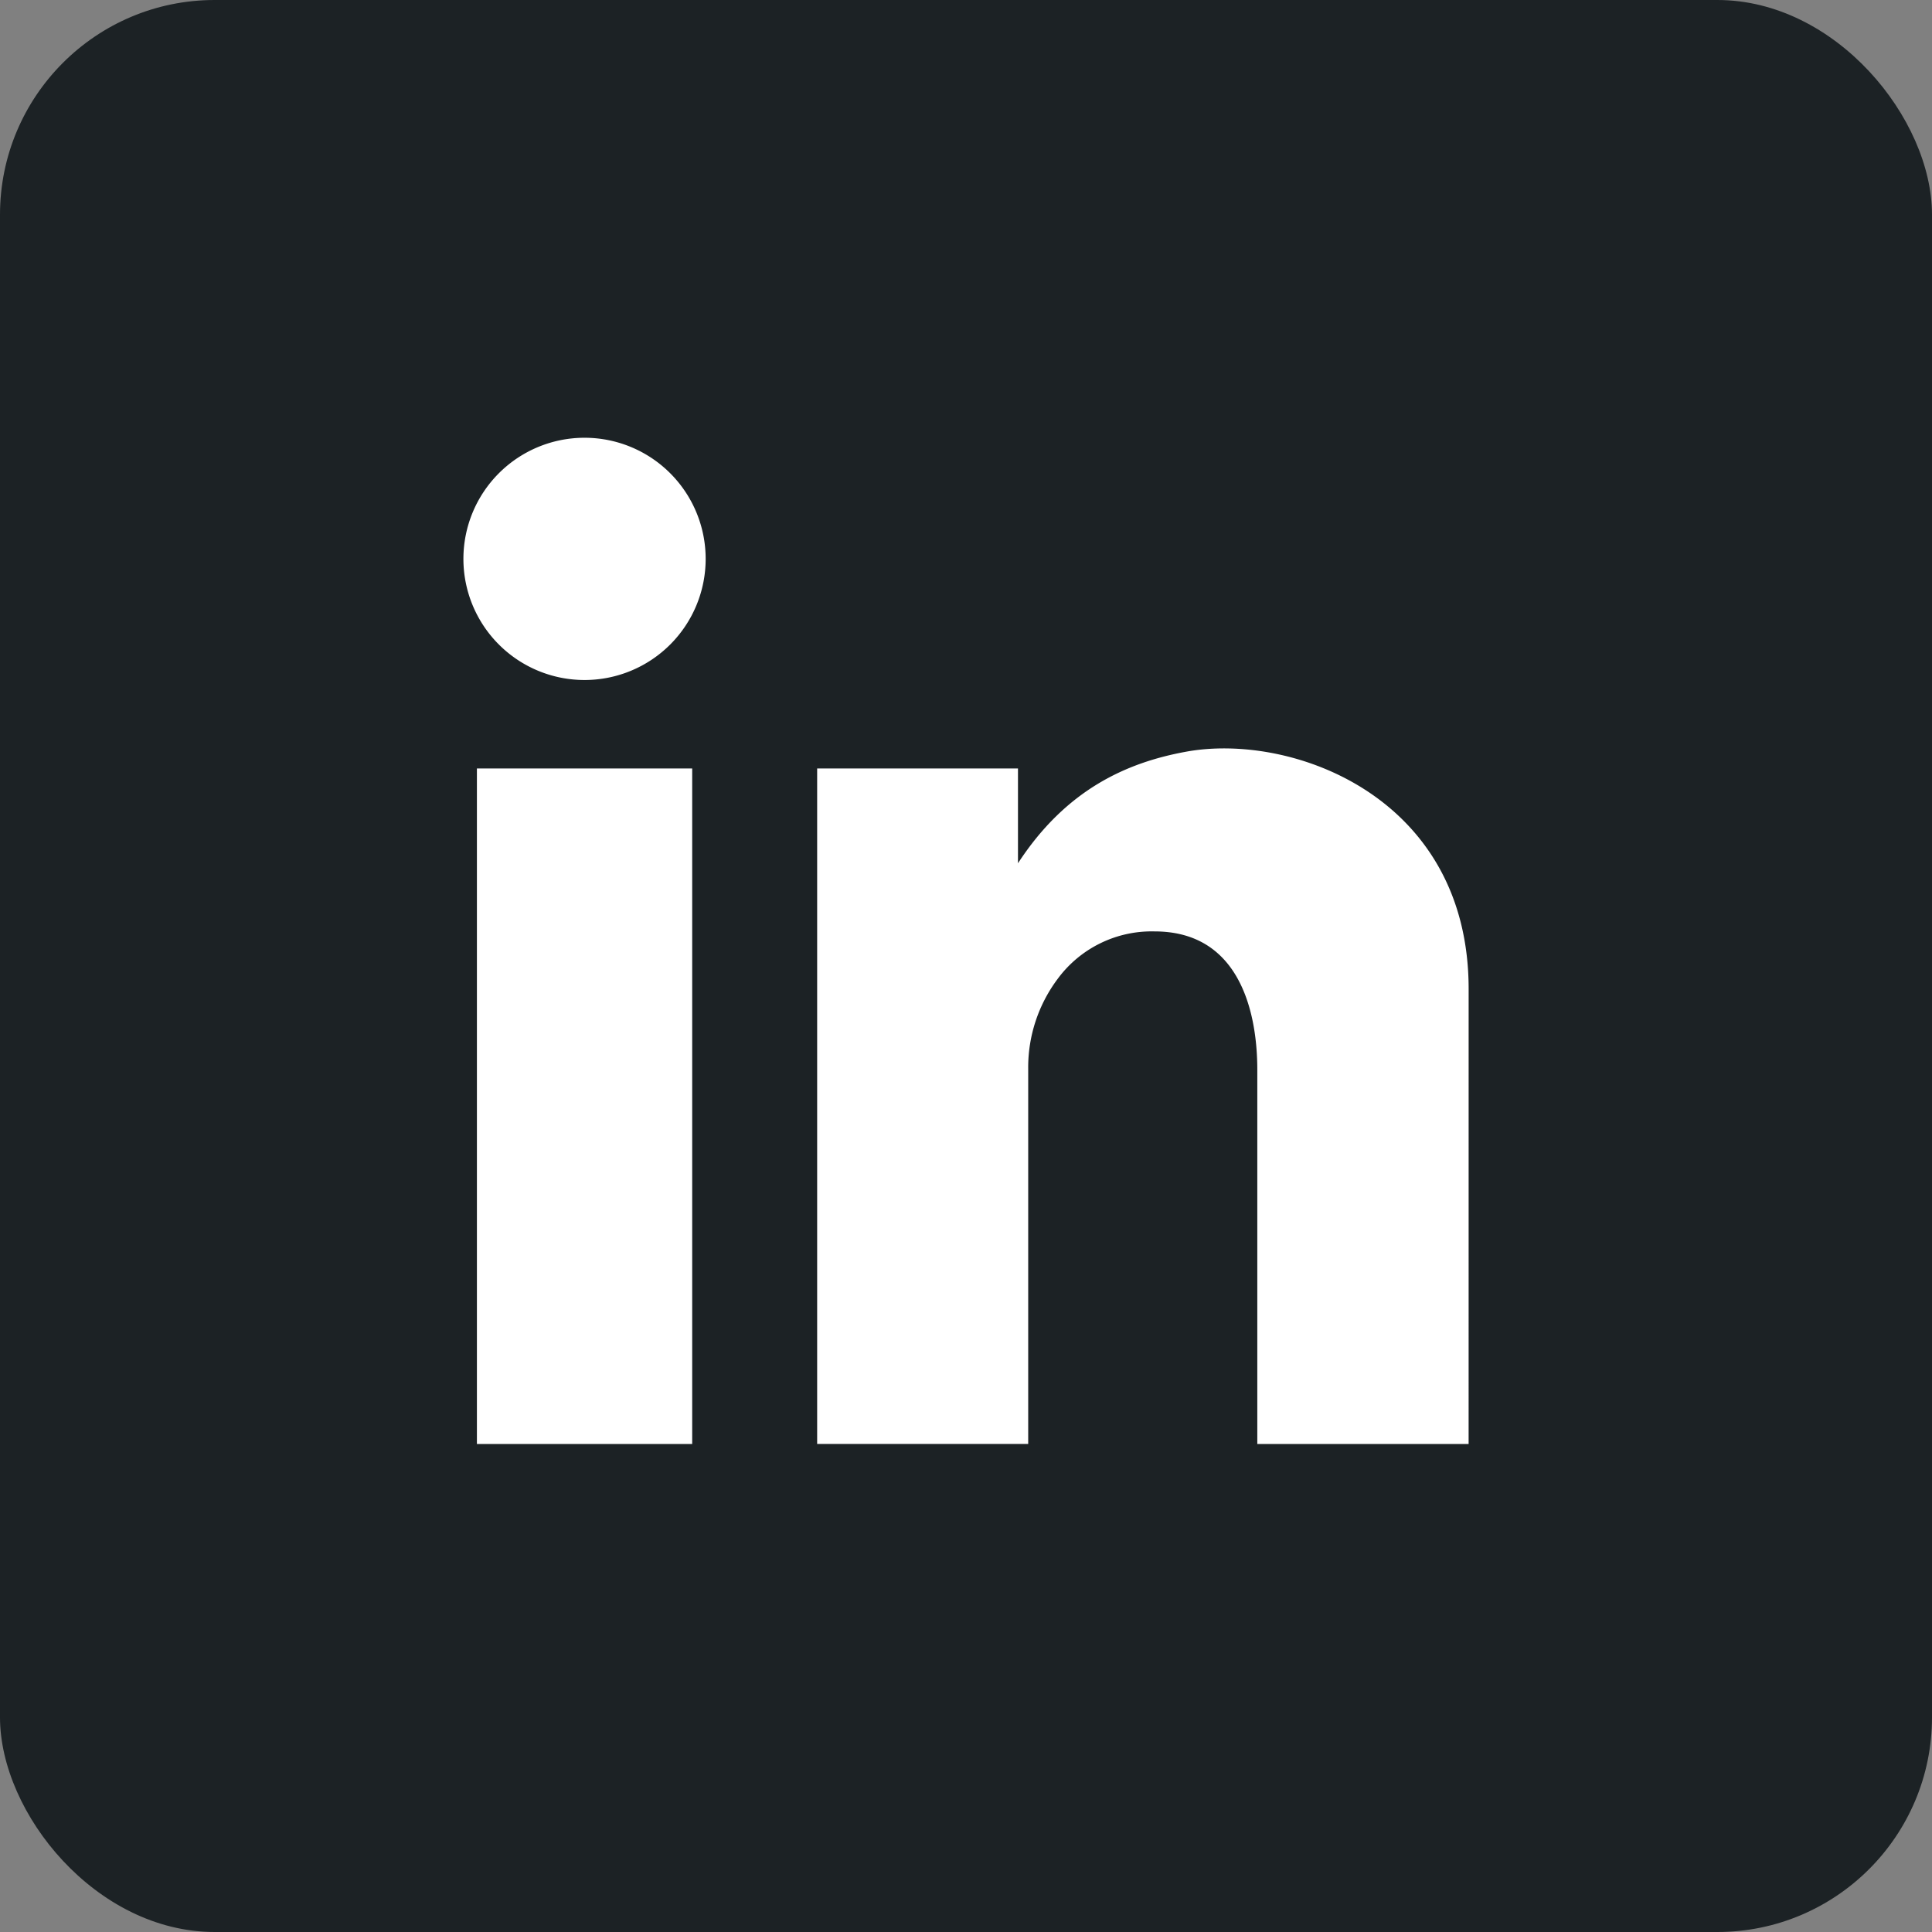 <?xml version="1.0" encoding="UTF-8" standalone="no"?>
<svg
   height="72"
   viewBox="0 0 72 72"
   width="72"
   version="1.1"
   id="svg1511"
   sodipodi:docname="artistSocialLinkedInBlack.svg"
   inkscape:version="1.1.1 (3bf5ae0d25, 2021-09-20)"
   xmlns:inkscape="http://www.inkscape.org/namespaces/inkscape"
   xmlns:sodipodi="http://sodipodi.sourceforge.net/DTD/sodipodi-0.dtd"
   xmlns="http://www.w3.org/2000/svg"
   xmlns:svg="http://www.w3.org/2000/svg">
  <rect x="0" y="0" width="72" height="72" fill="#808080" stroke="none"/>
  <defs
     id="defs1515" />
  <sodipodi:namedview
     id="namedview1513"
     pagecolor="#ffffff"
     bordercolor="#666666"
     borderopacity="1.0"
     inkscape:pageshadow="2"
     inkscape:pageopacity="0.0"
     inkscape:pagecheckerboard="0"
     showgrid="true"
     inkscape:zoom="3.9725651"
     inkscape:cx="35.871029"
     inkscape:cy="-4.9086671"
     inkscape:window-width="2560"
     inkscape:window-height="1017"
     inkscape:window-x="-8"
     inkscape:window-y="-8"
     inkscape:window-maximized="1"
     inkscape:current-layer="g1509">
    <inkscape:grid
       type="xygrid"
       id="grid5507" />
  </sodipodi:namedview>
  <g
     fill="none"
     fill-rule="evenodd"
     id="g1509">
    <rect
       style="fill:#1c2225;fill-opacity:1;stroke-width:1.03;-inkscape-stroke:none;stop-color:#000000"
       id="rect3746"
       width="72"
       height="72"
       x="0"
       y="0"
       rx="8"
       ry="8" />
    <rect
       style="fill:#ffffff;fill-opacity:1;stroke-width:0.643;-inkscape-stroke:none;stop-color:#000000"
       id="rect3420"
       width="50.55"
       height="40"
       x="11.45"
       y="15"
       rx="1.009"
       ry="0.627" />
    <path
       d="m 13.617,-240.425 c -141.385,0 -256,114.615 -256,256 0,141.385 114.615,256 256,256 141.385,0 256,-114.615 256,-256 0,-141.385 -114.615,-256 -256,-256 z m -72.565,382.667 H -116.002 V -36.772 h 57.054 z m -28.527,-202.459 a 32.1,32.1 0 1 1 32.1,-32.1 32.1,32.1 0 0 1 -32.1,32.1 z M 146.817,142.242 H 90.817 V 44.36 c 0,-4.973 0.785,-37.949 -27.219,-37.949 a 30.948,30.948 0 0 0 -25.681,12.576 39.134,39.134 0 0 0 -7.818,23.8 v 99.451 h -55.932 V -36.772 h 53.216 v 25.124 c 12.737,-19.541 28.789,-26.694 44.578,-29.573 28.027,-5.11 74.851,11.952 74.851,62.9 z"
       id="path1016" />
    <path
       d="M 36,0 C 16.118,0 0,16.118 0,36 c 0,19.882 16.118,36 36,36 C 55.882,72 72,55.882 72,36 72,16.118 55.882,0 36,0 Z m -10.204,53.813 h -8.023 V 28.639 h 8.023 z m -4.012,-28.471 a 4.514,4.514 0 1 1 4.514,-4.514 4.514,4.514 0 0 1 -4.514,4.514 z M 54.731,53.813 H 46.856 V 40.048 c 0,-0.699 0.11,-5.337 -3.828,-5.337 a 4.352,4.352 0 0 0 -3.611,1.768 5.503,5.503 0 0 0 -1.099,3.347 v 13.985 h -7.865 V 28.639 h 7.484 v 3.533 c 1.791,-2.748 4.048,-3.754 6.269,-4.159 3.941,-0.719 10.526,1.681 10.526,8.845 z"
       id="path1035"
       style="fill:#1c2225;fill-opacity:1;stroke-width:0.141" />
  </g>
</svg>
